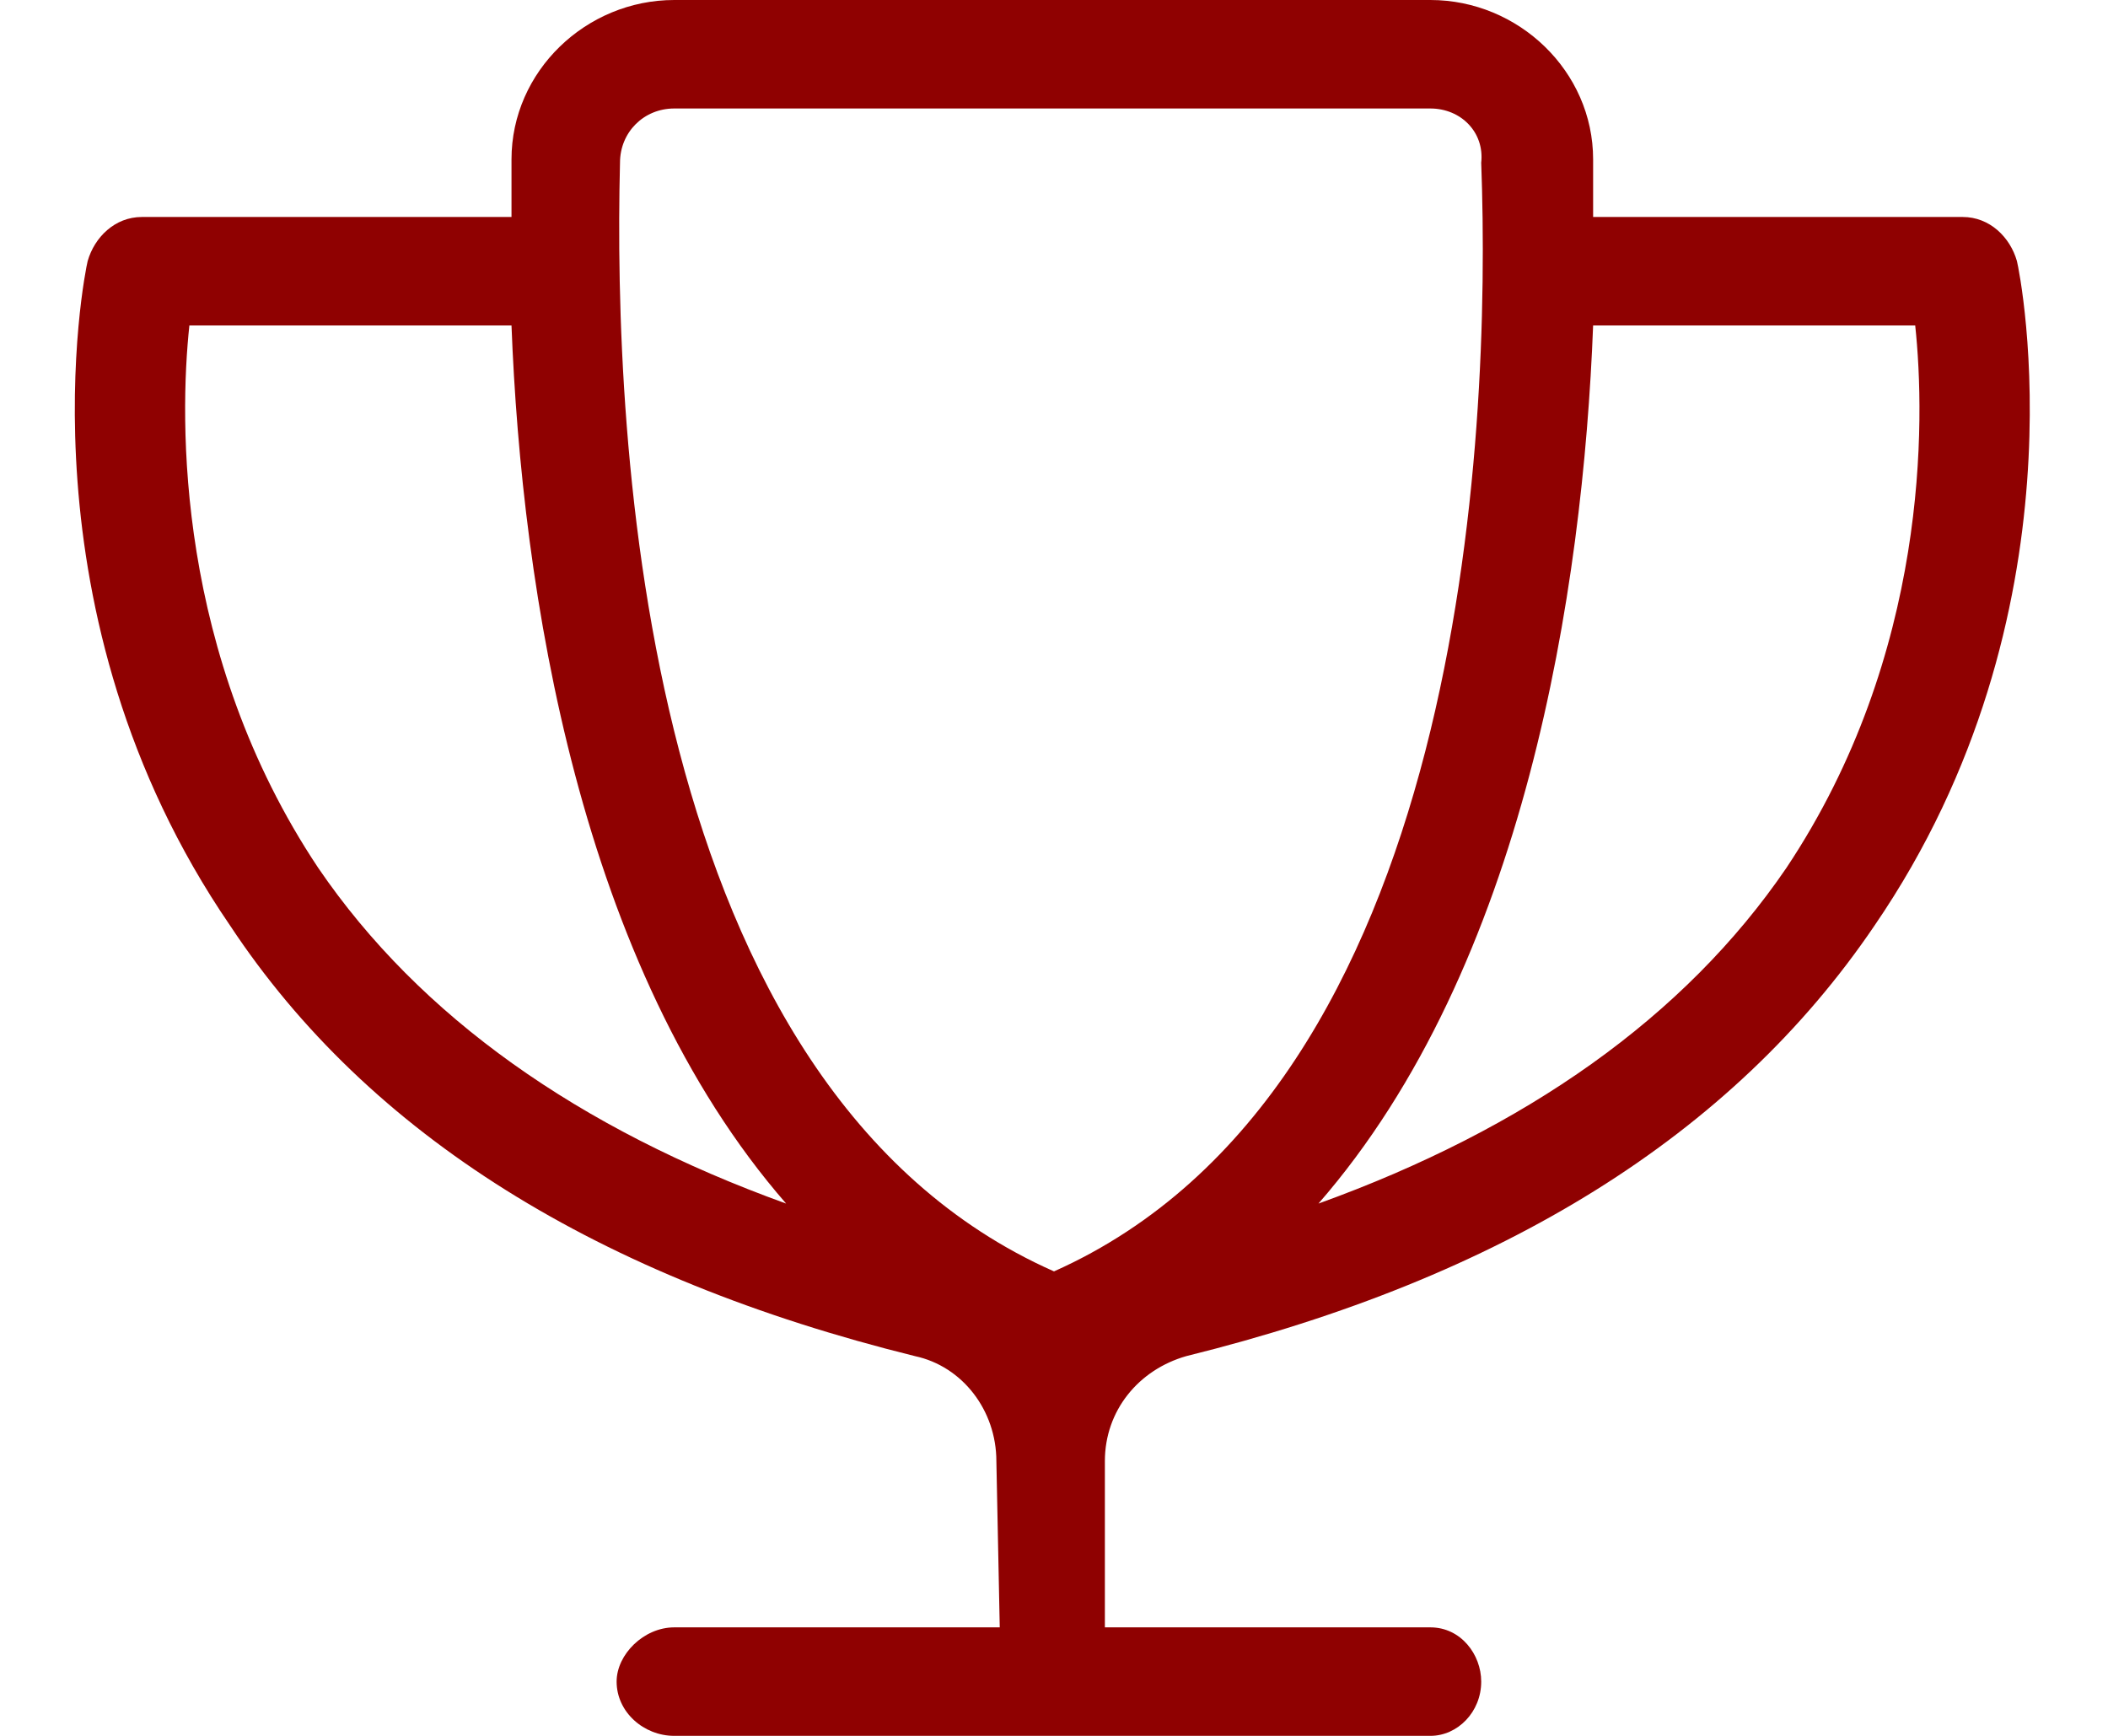 <svg width="68" height="56" viewBox="0 0 68 56" fill="none" xmlns="http://www.w3.org/2000/svg">
<path d="M65.062 8.422C65.172 8.859 67.359 19.797 60.469 29.859C55.875 36.641 48.438 41.234 38.266 43.75C36.734 44.188 35.641 45.5 35.641 47.141V52.5H46.141C47.125 52.5 47.781 53.375 47.781 54.25C47.781 55.234 47.016 56 46.141 56H21.75C20.766 56 19.891 55.234 19.891 54.25C19.891 53.375 20.766 52.5 21.75 52.5H32.25L32.141 47.141C32.141 45.5 31.047 44.078 29.516 43.75C19.344 41.234 11.906 36.641 7.422 29.859C0.531 19.797 2.719 8.859 2.828 8.422C3.047 7.656 3.703 7 4.578 7H16.5C16.5 6.344 16.5 5.688 16.5 5.141C16.5 2.297 18.906 0 21.75 0H46.141C48.984 0 51.391 2.297 51.391 5.141C51.391 5.688 51.391 6.344 51.391 7H63.312C64.188 7 64.844 7.656 65.062 8.422ZM20 5.25C19.781 14.109 20.656 35.109 34 41.016C47.234 35.109 48.109 14.109 47.781 5.25C47.891 4.266 47.125 3.5 46.141 3.5H21.75C20.766 3.5 20 4.266 20 5.25ZM10.266 28C13.547 32.812 18.688 36.422 25.359 38.828C18.688 31.172 16.828 19.031 16.5 10.5H6.109C5.781 13.562 5.672 21.109 10.266 28ZM57.625 28C62.219 21.109 62.109 13.562 61.781 10.5H51.391C51.062 19.031 49.203 31.172 42.531 38.828C49.203 36.422 54.344 32.812 57.625 28Z" fill="#8F0101"/>
</svg>

